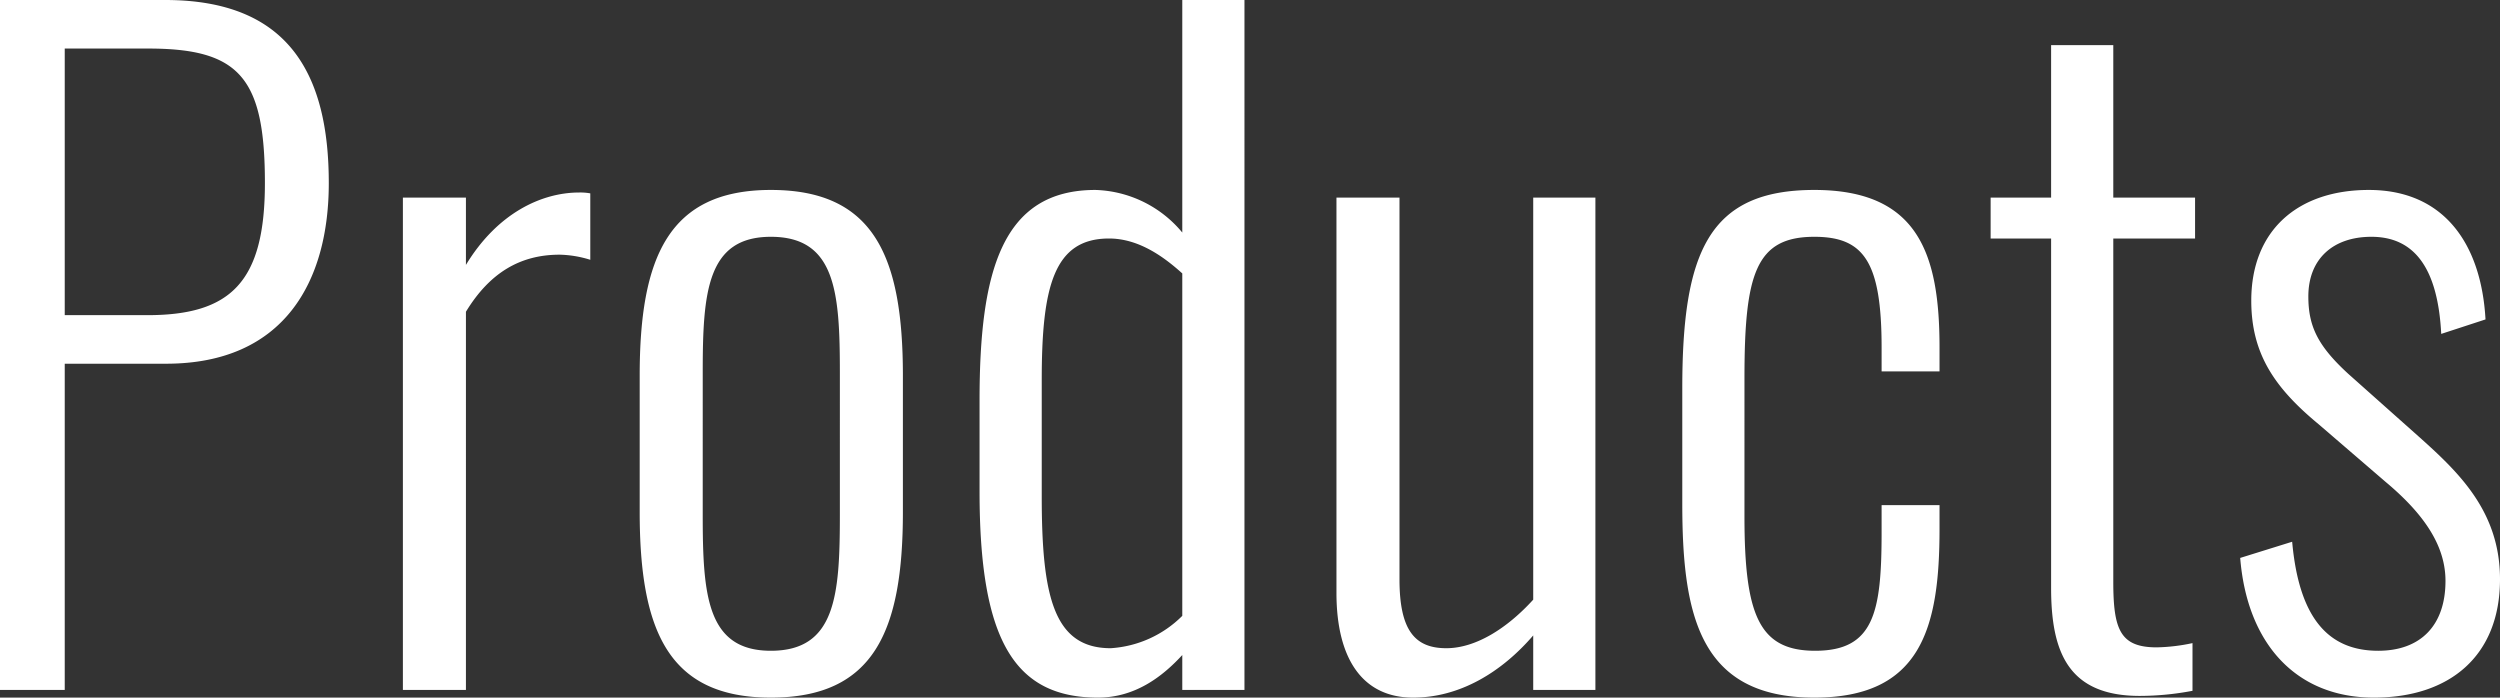 <svg xmlns="http://www.w3.org/2000/svg" width="234.8" height="65.52" viewBox="0 0 234.8 65.52">
  <rect x="0" y="0" width="234.8" height="65.52" fill="#333333" stroke="none"/>
  <path id="Products" d="M5.68,0h6.08V-30.64h9.52c11.12,0,15.28-7.76,15.28-16.96,0-10.24-3.76-17.2-15.36-17.2H5.68Zm6.08-35.2V-60.24H19.6c8.56,0,10.96,2.72,10.96,12.64,0,9.28-3.2,12.4-11.04,12.4ZM43.52,0h5.92V-35.52c2.24-3.68,5.12-5.36,8.8-5.36a10.314,10.314,0,0,1,2.88.48v-6.24a5.31,5.31,0,0,0-1.04-.08c-3.52,0-7.68,1.92-10.64,6.8v-6.32H43.52ZM78.08.72c9.68,0,12.4-6.24,12.4-17.44v-12.8c0-11.2-2.72-17.44-12.4-17.44-9.6,0-12.32,6.32-12.32,17.44v12.8C65.76-5.52,68.48.72,78.08.72Zm0-4.4c-6,0-6.4-5.2-6.4-12.72V-29.84c0-7.52.4-12.72,6.4-12.72,6.08,0,6.48,5.2,6.48,12.72V-16.4C84.56-8.88,84.16-3.68,78.08-3.68ZM108.8.72c3.52,0,6.08-2,7.92-4V0h5.84V-64.8h-5.84v21.84a11.014,11.014,0,0,0-8.16-4c-8.8,0-10.88,7.68-10.88,19.76v8.56C97.68-4.8,100.88.72,108.8.72ZM110-3.92c-5.36,0-6.48-4.88-6.48-14.24V-29.12c0-8.72,1.12-13.28,6.32-13.28,2.88,0,5.28,1.84,6.88,3.28V-6.96A10.441,10.441,0,0,1,110-3.92ZM138.4.72c4.4,0,8.32-2.4,11.28-5.84V0h5.84V-46.24h-5.84V-8.48c-2.4,2.64-5.36,4.56-8.16,4.56-2.96,0-4.4-1.68-4.4-6.48V-46.24H131.2V-9.12C131.2-2.88,133.68.72,138.4.72Zm37.68,0c10,0,11.76-6.48,11.76-15.84v-2.24H182.4v2.56c0,7.52-.72,11.12-6.24,11.12-5.28,0-6.64-3.36-6.64-12.64V-29.28c0-9.76,1.04-13.28,6.56-13.28,4.64,0,6.32,2.32,6.32,10.4v2.24h5.44v-2.24c0-8.8-2-14.8-11.76-14.8-9.92,0-12.4,5.84-12.4,18.64v10.8C163.68-7.04,165.28.72,176.08.72ZM206.64.56A26.683,26.683,0,0,0,211.6.08V-4.4a17.406,17.406,0,0,1-3.36.4c-3.44,0-4.08-1.68-4.08-6.16V-42.4h7.68v-3.84h-7.68V-60.56h-5.84v14.32h-5.68v3.84h5.68V-9.6C198.32-3.68,199.84.56,206.64.56Zm22,.16c7.12,0,11.84-3.92,11.84-11.12,0-6.4-3.92-10.08-7.68-13.44l-6.56-5.84c-2.88-2.64-3.76-4.48-3.76-7.28,0-3.52,2.32-5.6,5.92-5.6,4,0,6.24,2.88,6.56,9.12l4.16-1.36c-.4-7.12-3.92-12.16-10.96-12.16-6.64,0-11.04,3.76-11.04,10.4,0,4.96,2.16,8.16,6.32,11.6l6.32,5.44c3.92,3.28,5.6,6.24,5.6,9.28,0,4.16-2.32,6.56-6.32,6.56-4.72,0-7.44-3.12-8.08-10.24l-4.88,1.52C216.72-4.4,221.28.72,228.64.72Z" transform="translate(-5.68 64.8)" fill="#fff"/>
</svg>
